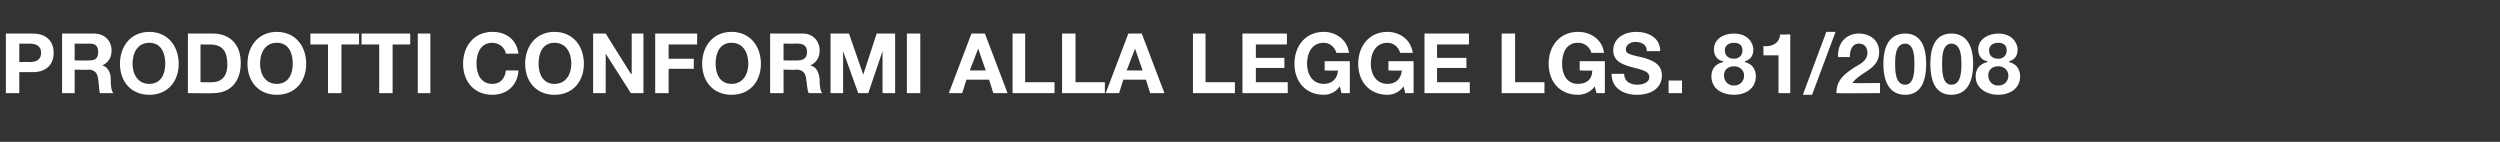 <?xml version="1.0" standalone="no"?><!DOCTYPE svg PUBLIC "-//W3C//DTD SVG 1.1//EN" "http://www.w3.org/Graphics/SVG/1.1/DTD/svg11.dtd"><svg xmlns="http://www.w3.org/2000/svg" version="1.1" width="298px" height="16.9px" viewBox="0 -4 298 16.9" style="top:-4px"><rect x="0" y="-4" width="298" height="16.9" fill="#333333" stroke="none"/><desc>Prodotti conformi alla Legge Lgs. 81/2008</desc><defs/><g id="Polygon47278"><path d="m.7 0c0 0 3.21 0 3.2 0c1.8 0 2.5 1.1 2.5 2.3c0 1.2-.7 2.3-2.5 2.3c.01-.02-1.6 0-1.6 0l0 2.5l-1.6 0l0-7.1zm1.6 3.4c0 0 1.18-.04 1.2 0c.7 0 1.4-.2 1.4-1.1c0-.9-.7-1.1-1.4-1.1c-.02.02-1.2 0-1.2 0l0 2.2zm5.1-3.4c0 0 3.81 0 3.8 0c1.3 0 2.1.9 2.1 2c0 .8-.3 1.4-1.1 1.8c0 0 0 0 0 0c.7.2 1 .9 1 1.6c0 .5 0 1.3.3 1.7c0 0-1.6 0-1.6 0c-.1-.4-.1-1.1-.2-1.7c-.1-.7-.4-1.1-1.2-1.1c0 .05-1.6 0-1.6 0l0 2.8l-1.5 0l0-7.1zm1.5 3.2c0 0 1.75.03 1.8 0c.7 0 1-.3 1-1c0-.7-.3-1-1-1c-.05.02-1.8 0-1.8 0l0 2zm8.9-3.4c2.2 0 3.5 1.7 3.5 3.8c0 2.1-1.3 3.7-3.5 3.7c-2.2 0-3.5-1.6-3.5-3.7c0-2.1 1.3-3.8 3.5-3.8zm0 6.2c1.4 0 1.9-1.2 1.9-2.4c0-1.3-.5-2.5-1.9-2.5c-1.4 0-2 1.2-2 2.5c0 1.2.6 2.4 2 2.4zm4.6-6c0 0 3.04 0 3 0c1.9 0 3.3 1.2 3.3 3.5c0 2.1-1.1 3.6-3.3 3.6c.04.04-3 0-3 0l0-7.1zm1.5 5.8c0 0 1.43.02 1.4 0c.9 0 1.8-.5 1.8-2.1c0-1.5-.5-2.4-2.1-2.4c.05.02-1.1 0-1.1 0l0 4.5zm9.1-6c2.2 0 3.5 1.7 3.5 3.8c0 2.1-1.3 3.7-3.5 3.7c-2.2 0-3.5-1.6-3.5-3.7c0-2.1 1.3-3.8 3.5-3.8zm0 6.2c1.4 0 1.9-1.2 1.9-2.4c0-1.3-.5-2.5-1.9-2.5c-1.4 0-2 1.2-2 2.5c0 1.2.6 2.4 2 2.4zm6.1-4.7l-2.1 0l0-1.3l5.8 0l0 1.3l-2.1 0l0 5.8l-1.6 0l0-5.8zm6.1 0l-2.1 0l0-1.3l5.8 0l0 1.3l-2.1 0l0 5.8l-1.6 0l0-5.8zm4.6-1.3l1.5 0l0 7.1l-1.5 0l0-7.1zm10.5 2.4c-.1-.7-.8-1.3-1.6-1.3c-1.4 0-1.9 1.2-1.9 2.5c0 1.2.5 2.4 1.9 2.4c1 0 1.5-.7 1.6-1.6c0 0 1.5 0 1.5 0c-.1 1.8-1.4 2.9-3.1 2.9c-2.2 0-3.5-1.6-3.5-3.7c0-2.1 1.3-3.8 3.5-3.8c1.6 0 2.9.9 3.1 2.6c0 0-1.5 0-1.5 0zm5.8-2.6c2.2 0 3.5 1.7 3.5 3.8c0 2.1-1.3 3.7-3.5 3.7c-2.2 0-3.5-1.6-3.5-3.7c0-2.1 1.3-3.8 3.5-3.8zm0 6.2c1.4 0 2-1.2 2-2.4c0-1.3-.6-2.5-2-2.5c-1.4 0-1.9 1.2-1.9 2.5c0 1.2.5 2.4 1.9 2.4zm4.6-6l1.5 0l3 4.8l.1 0l0-4.8l1.4 0l0 7.1l-1.5 0l-3-4.7l0 0l0 4.7l-1.5 0l0-7.1zm7.4 0l5 0l0 1.3l-3.4 0l0 1.7l3 0l0 1.2l-3 0l0 2.9l-1.6 0l0-7.1zm9.1-.2c2.2 0 3.5 1.7 3.5 3.8c0 2.1-1.3 3.7-3.5 3.7c-2.2 0-3.5-1.6-3.5-3.7c0-2.1 1.3-3.8 3.5-3.8zm0 6.2c1.4 0 2-1.2 2-2.4c0-1.3-.6-2.5-2-2.5c-1.4 0-1.9 1.2-1.9 2.5c0 1.2.5 2.4 1.9 2.4zm4.6-6c0 0 3.86 0 3.9 0c1.2 0 2 .9 2 2c0 .8-.3 1.4-1.1 1.8c0 0 0 0 0 0c.8.2 1 .9 1.1 1.6c0 .5 0 1.3.3 1.7c0 0-1.6 0-1.6 0c-.2-.4-.2-1.1-.3-1.7c-.1-.7-.4-1.1-1.2-1.1c.05.05-1.5 0-1.5 0l0 2.8l-1.6 0l0-7.1zm1.6 3.2c0 0 1.7.03 1.7 0c.7 0 1.1-.3 1.1-1c0-.7-.4-1-1.1-1c0 .02-1.7 0-1.7 0l0 2zm5.6-3.2l2.2 0l1.7 4.9l0 0l1.6-4.9l2.2 0l0 7.1l-1.5 0l0-5l0 0l-1.7 5l-1.2 0l-1.8-5l0 0l0 5l-1.5 0l0-7.1zm9.1 0l1.6 0l0 7.1l-1.6 0l0-7.1zm7.7 0l1.6 0l2.7 7.1l-1.7 0l-.5-1.6l-2.7 0l-.5 1.6l-1.6 0l2.7-7.1zm-.2 4.4l1.9 0l-.9-2.6l0 0l-1 2.6zm5.1-4.4l1.5 0l0 5.8l3.5 0l0 1.3l-5 0l0-7.1zm5.9 0l1.6 0l0 5.8l3.5 0l0 1.3l-5.1 0l0-7.1zm7.9 0l1.6 0l2.7 7.1l-1.7 0l-.5-1.6l-2.7 0l-.5 1.6l-1.6 0l2.7-7.1zm-.2 4.4l1.9 0l-.9-2.6l0 0l-1 2.6zm7.9-4.4l1.5 0l0 5.8l3.5 0l0 1.3l-5 0l0-7.1zm5.9 0l5.3 0l0 1.3l-3.7 0l0 1.6l3.4 0l0 1.2l-3.4 0l0 1.7l3.8 0l0 1.3l-5.4 0l0-7.1zm11.6 6.3c-.5.7-1.2 1-1.9 1c-2.2 0-3.5-1.6-3.5-3.7c0-2.1 1.3-3.8 3.5-3.8c1.4 0 2.8.9 3 2.5c0 0-1.5 0-1.5 0c-.2-.7-.8-1.2-1.5-1.2c-1.4 0-2 1.2-2 2.5c0 1.2.6 2.4 2 2.4c1 0 1.6-.6 1.7-1.6c-.02.05-1.6 0-1.6 0l0-1.1l3 0l0 3.8l-1 0c0 0-.16-.77-.2-.8zm7.6 0c-.5.7-1.2 1-1.9 1c-2.2 0-3.5-1.6-3.5-3.7c0-2.1 1.3-3.8 3.5-3.8c1.4 0 2.8.9 3 2.5c0 0-1.5 0-1.5 0c-.2-.7-.8-1.2-1.5-1.2c-1.4 0-2 1.2-2 2.5c0 1.2.6 2.4 2 2.4c1 0 1.6-.6 1.7-1.6c-.03.05-1.6 0-1.6 0l0-1.1l3 0l0 3.8l-1 0c0 0-.17-.77-.2-.8zm2.5-6.3l5.3 0l0 1.3l-3.8 0l0 1.6l3.5 0l0 1.2l-3.5 0l0 1.7l3.9 0l0 1.3l-5.4 0l0-7.1zm9.2 0l1.6 0l0 5.8l3.5 0l0 1.3l-5.1 0l0-7.1zm11.1 6.3c-.5.7-1.3 1-2 1c-2.2 0-3.5-1.6-3.5-3.7c0-2.1 1.3-3.8 3.5-3.8c1.5 0 2.9.9 3.1 2.5c0 0-1.5 0-1.5 0c-.2-.7-.8-1.2-1.6-1.2c-1.4 0-1.9 1.2-1.9 2.5c0 1.2.5 2.4 1.9 2.4c1.1 0 1.7-.6 1.7-1.6c.05.05-1.5 0-1.5 0l0-1.1l3 0l0 3.8l-1 0c0 0-.19-.77-.2-.8zm3.5-1.5c0 .9.7 1.3 1.6 1.3c.5 0 1.4-.2 1.4-.9c0-.8-1.1-.9-2.1-1.2c-1.1-.3-2.2-.7-2.2-2c0-1.5 1.4-2.2 2.7-2.2c1.5 0 2.9.7 2.9 2.3c0 0-1.6 0-1.6 0c0-.8-.6-1.1-1.4-1.1c-.5 0-1.1.3-1.1.9c0 .5.4.6 2.2 1c.5.2 2.1.5 2.1 2.1c0 1.3-1 2.3-3 2.3c-1.6 0-3-.8-3-2.5c0 0 1.5 0 1.5 0zm5.3.8l1.6 0l0 1.5l-1.6 0l0-1.5zm7.8.6c.7 0 1.2-.5 1.2-1.2c0-.6-.5-1.1-1.2-1.1c-.7 0-1.2.4-1.2 1.1c0 .7.5 1.2 1.2 1.2zm0-6.2c1.7 0 2.3 1.2 2.3 1.9c0 .7-.3 1.2-1 1.4c0 0 0 .1 0 .1c.8.2 1.3.8 1.3 1.7c0 1.5-1.3 2.2-2.6 2.2c-1.4 0-2.7-.7-2.7-2.2c0-.9.5-1.5 1.4-1.7c0 0 0-.1 0-.1c-.7-.1-1.1-.7-1.1-1.4c0-1.3 1.2-1.9 2.4-1.9zm0 3c.6 0 1-.4 1-1c0-.3-.1-.9-1-.9c-.6 0-1.1.3-1.1.9c0 .7.5 1 1.1 1zm6.7 4.1l-1.4 0l0-4.5l-1.8 0c0 0 0-1.07 0-1.1c1 .1 1.9-.3 2-1.4c.05.04 1.2 0 1.2 0l0 7zm4.3-7.3l1.1 0l-2.8 7.5l-1.1 0l2.8-7.5zm1.4 3c-.1-1.6.9-2.8 2.5-2.8c1.3 0 2.4.8 2.4 2.2c0 1-.5 1.6-1.2 2.1c-.7.5-1.5.9-2 1.6c-.03.02 3.3 0 3.3 0l0 1.2c0 0-5.16.04-5.2 0c0-1.6 1-2.3 2.2-3.1c.7-.4 1.5-.8 1.5-1.7c0-.7-.4-1.1-1-1.1c-.9 0-1.1.9-1.1 1.6c0 0-1.4 0-1.4 0zm8-2.8c1.4 0 2.5.9 2.5 3.6c0 2.8-1.1 3.7-2.5 3.7c-1.4 0-2.6-.9-2.6-3.7c0-2.7 1.2-3.6 2.6-3.6zm0 6.1c1.1 0 1.1-1.7 1.1-2.5c0-.7 0-2.4-1.1-2.4c-1.2 0-1.2 1.7-1.2 2.4c0 .8 0 2.5 1.2 2.5zm5.5-6.1c1.4 0 2.6.9 2.6 3.6c0 2.8-1.2 3.7-2.6 3.7c-1.4 0-2.5-.9-2.5-3.7c0-2.7 1.1-3.6 2.5-3.6zm0 6.1c1.2 0 1.2-1.7 1.2-2.5c0-.7 0-2.4-1.2-2.4c-1.1 0-1.1 1.7-1.1 2.4c0 .8 0 2.5 1.1 2.5zm5.6.1c.7 0 1.2-.5 1.2-1.2c0-.6-.5-1.1-1.2-1.1c-.7 0-1.2.4-1.2 1.1c0 .7.5 1.2 1.2 1.2zm0-6.2c1.7 0 2.3 1.2 2.3 1.9c0 .7-.3 1.2-1 1.4c0 0 0 .1 0 .1c.8.2 1.3.8 1.3 1.7c0 1.5-1.3 2.2-2.6 2.2c-1.3 0-2.7-.7-2.7-2.2c0-.9.5-1.5 1.4-1.7c0 0 0-.1 0-.1c-.7-.1-1.1-.7-1.1-1.4c0-1.3 1.3-1.9 2.4-1.9zm0 3c.6 0 1-.4 1-1c0-.3-.1-.9-1-.9c-.6 0-1.1.3-1.1.9c0 .7.5 1 1.1 1z" stroke="none" fill="#fff"/></g></svg>